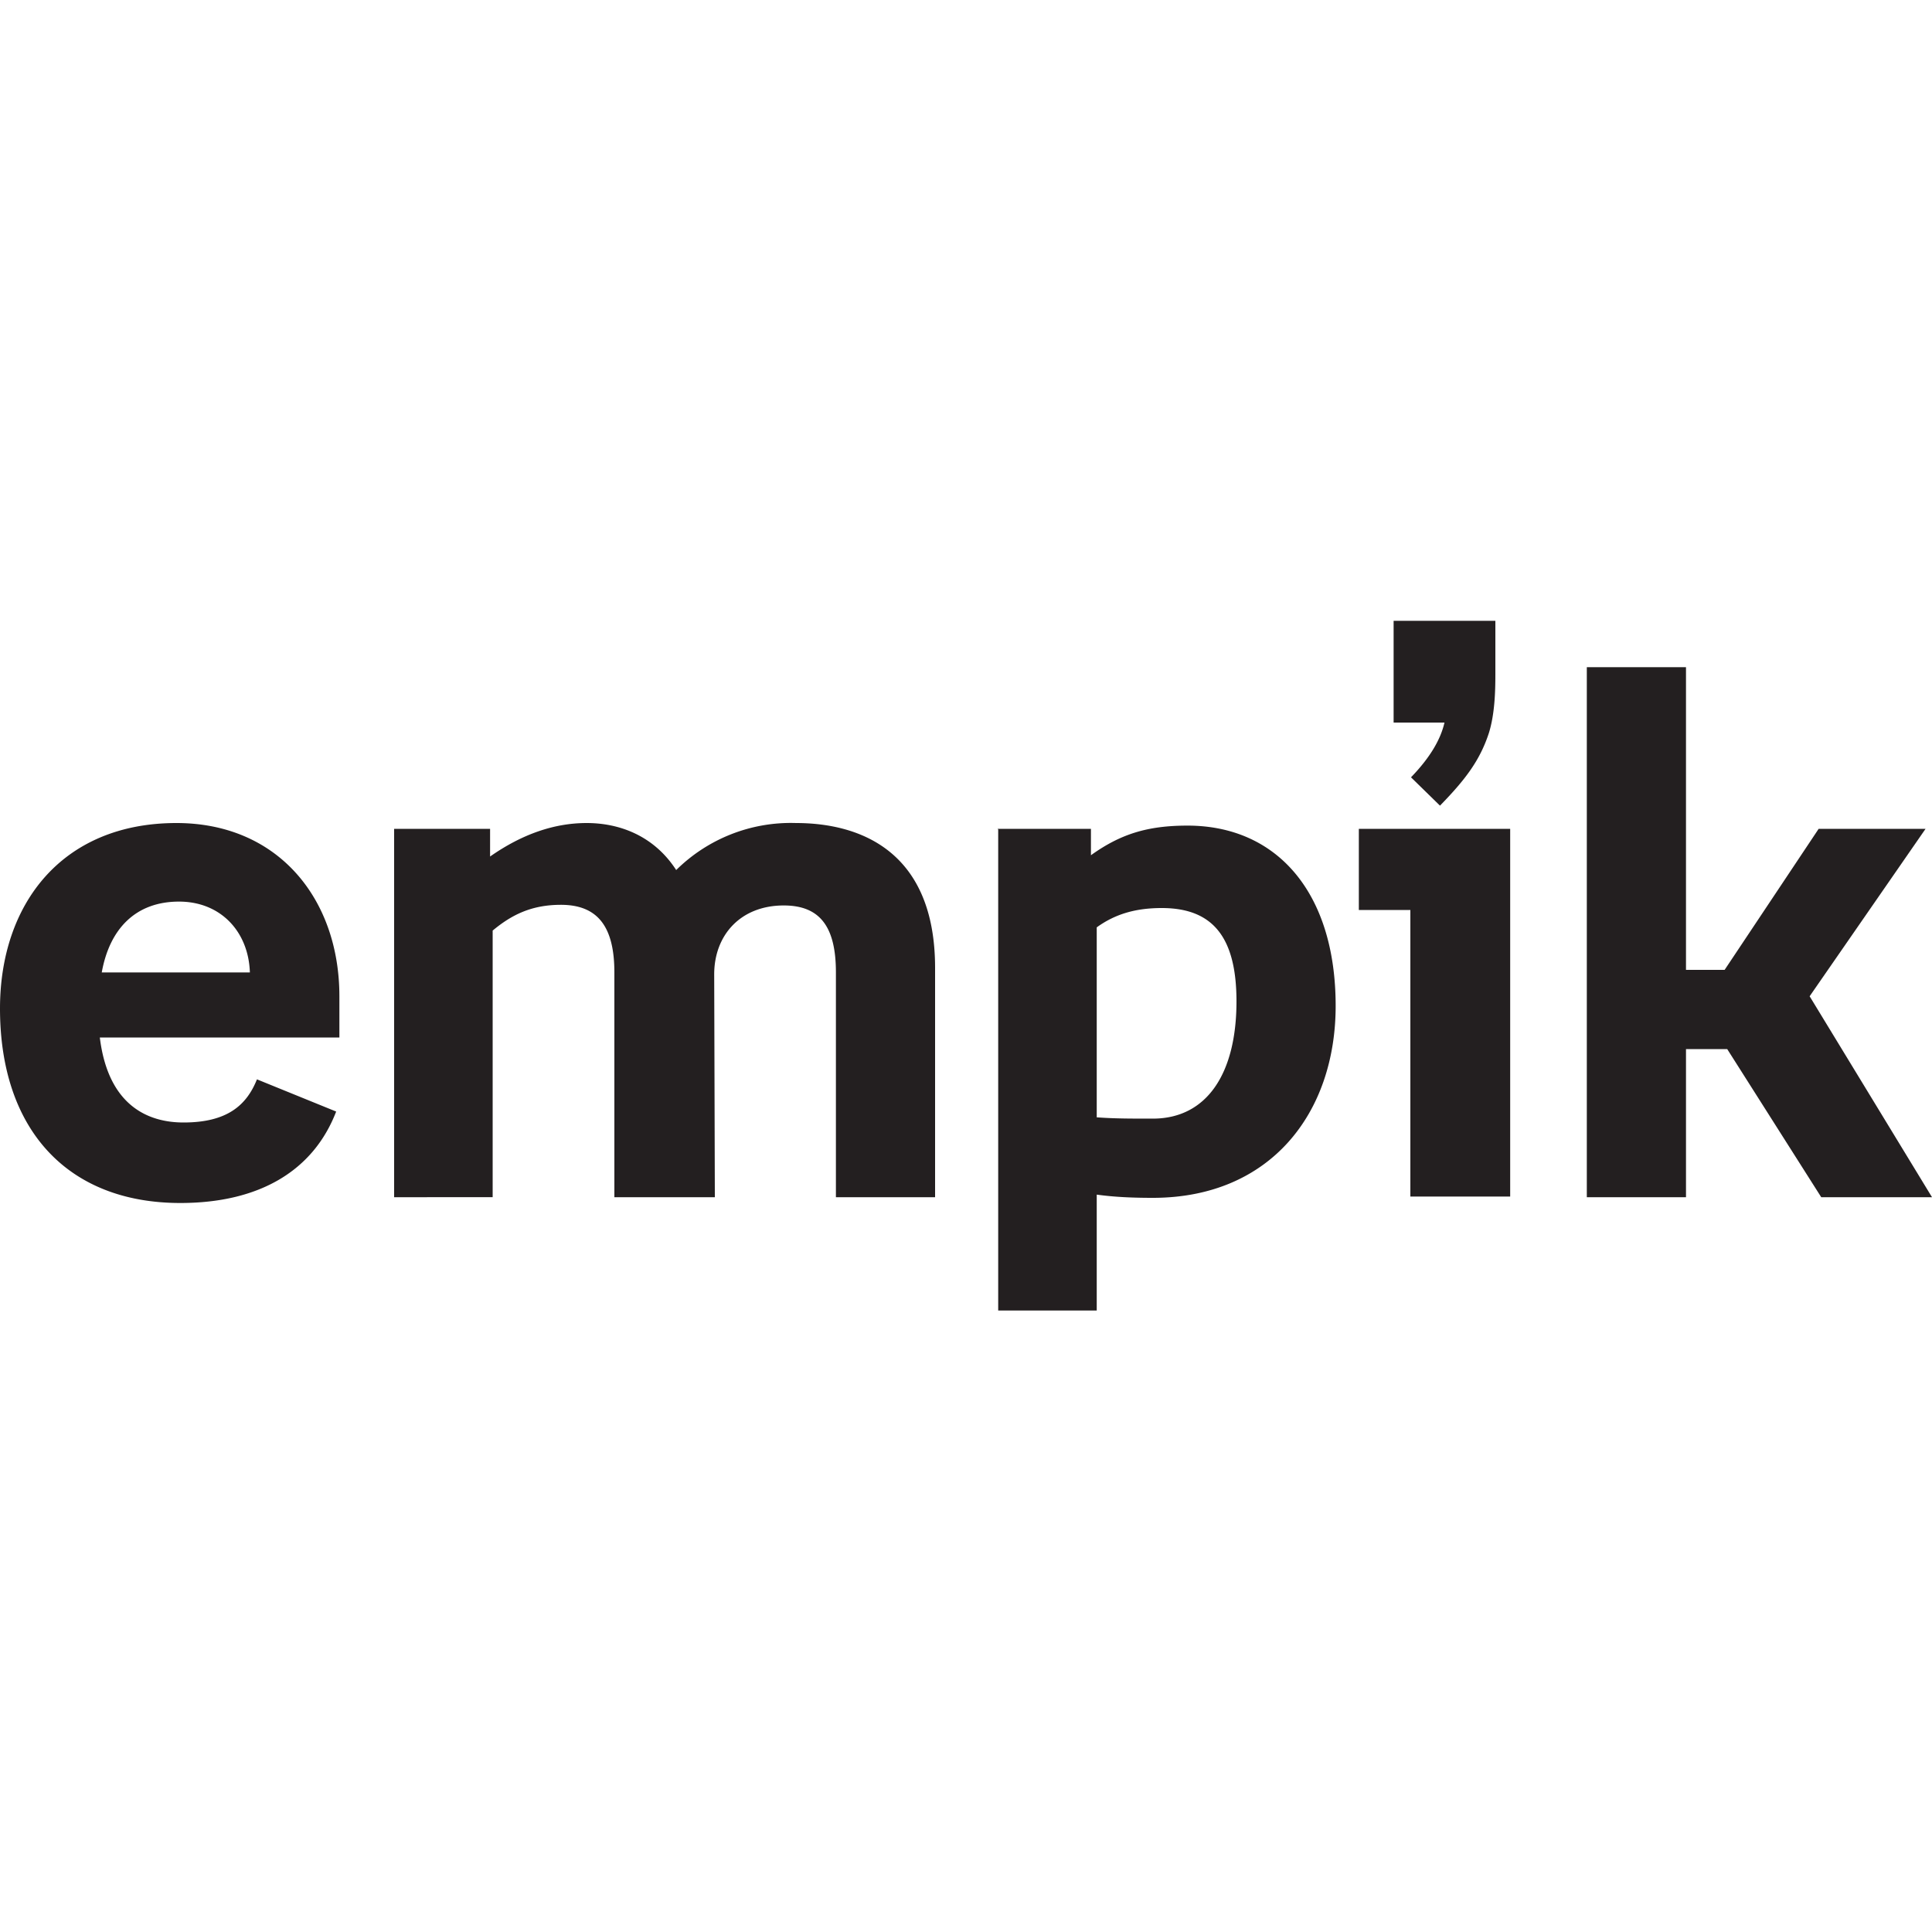 <!-- Generated by Synchron.io | https://synchron.io  -->
<svg xmlns="http://www.w3.org/2000/svg" xml:space="preserve" viewBox="0 0 300 300">
  <path d="M232.2 104.8v-8.4h-15.8v15.8h7.9c-.6 2.6-2.2 5.4-5.2 8.5l4.5 4.4c3.9-4 6.2-7 7.6-11.3.9-2.9 1-6.4 1-9zM52.7 154.7v6.4H15.5c1.3 10.6 7.5 13.2 13 13.2 6.8 0 9.8-2.7 11.4-6.7l12.3 5c-3.5 9.1-11.8 14.2-24.2 14.2-17.6 0-28-11.5-28-30.2 0-16.2 9.6-28.8 27.4-28.8 15.8 0 25.3 11.8 25.3 26.9zm-37-3.7h23.1c-.2-6.3-4.5-11-11-11-6.8 0-10.8 4.3-12 11h-.1zm95.3 34.9H95.4V151c0-7-2.5-10.5-8.3-10.5-4.5 0-7.6 1.5-10.6 4v41.4H61.2v-57.2h14.9v4.3c5-3.5 10-5.2 15-5.2s10.4 1.9 13.9 7.3a25.3 25.3 0 0 1 18.6-7.3c10 0 21.6 4.4 21.6 22.5v35.6h-15.4V151c0-7-2.4-10.4-8.1-10.4-6.7 0-10.8 4.6-10.8 10.7l.1 34.6zm43.9-57.2h14.5v4.1c4.6-3.3 8.8-4.6 15-4.6 13.8 0 23 10.3 23 28 0 16.6-10.1 29.8-28.4 29.8-2.9 0-5.8-.1-8.7-.5v18H155v-74.7l-.1-.1zm15.4 15.3v29.5c2.8.2 5.2.2 8.7.2 8.4 0 13-7 13-18.2 0-10-3.7-14.5-11.6-14.5-4 0-7.2.9-10.1 3zm48.7-2.7h-8v-12.6h23.5v57.1H219v-44.5zm27.4-37.7h15.4v47h6l14.6-21.9H299l-18 26 19 31.2h-17.2l-14.6-23h-6.4v23h-15.4v-82.3z" fill="#231f20"/>
</svg>
